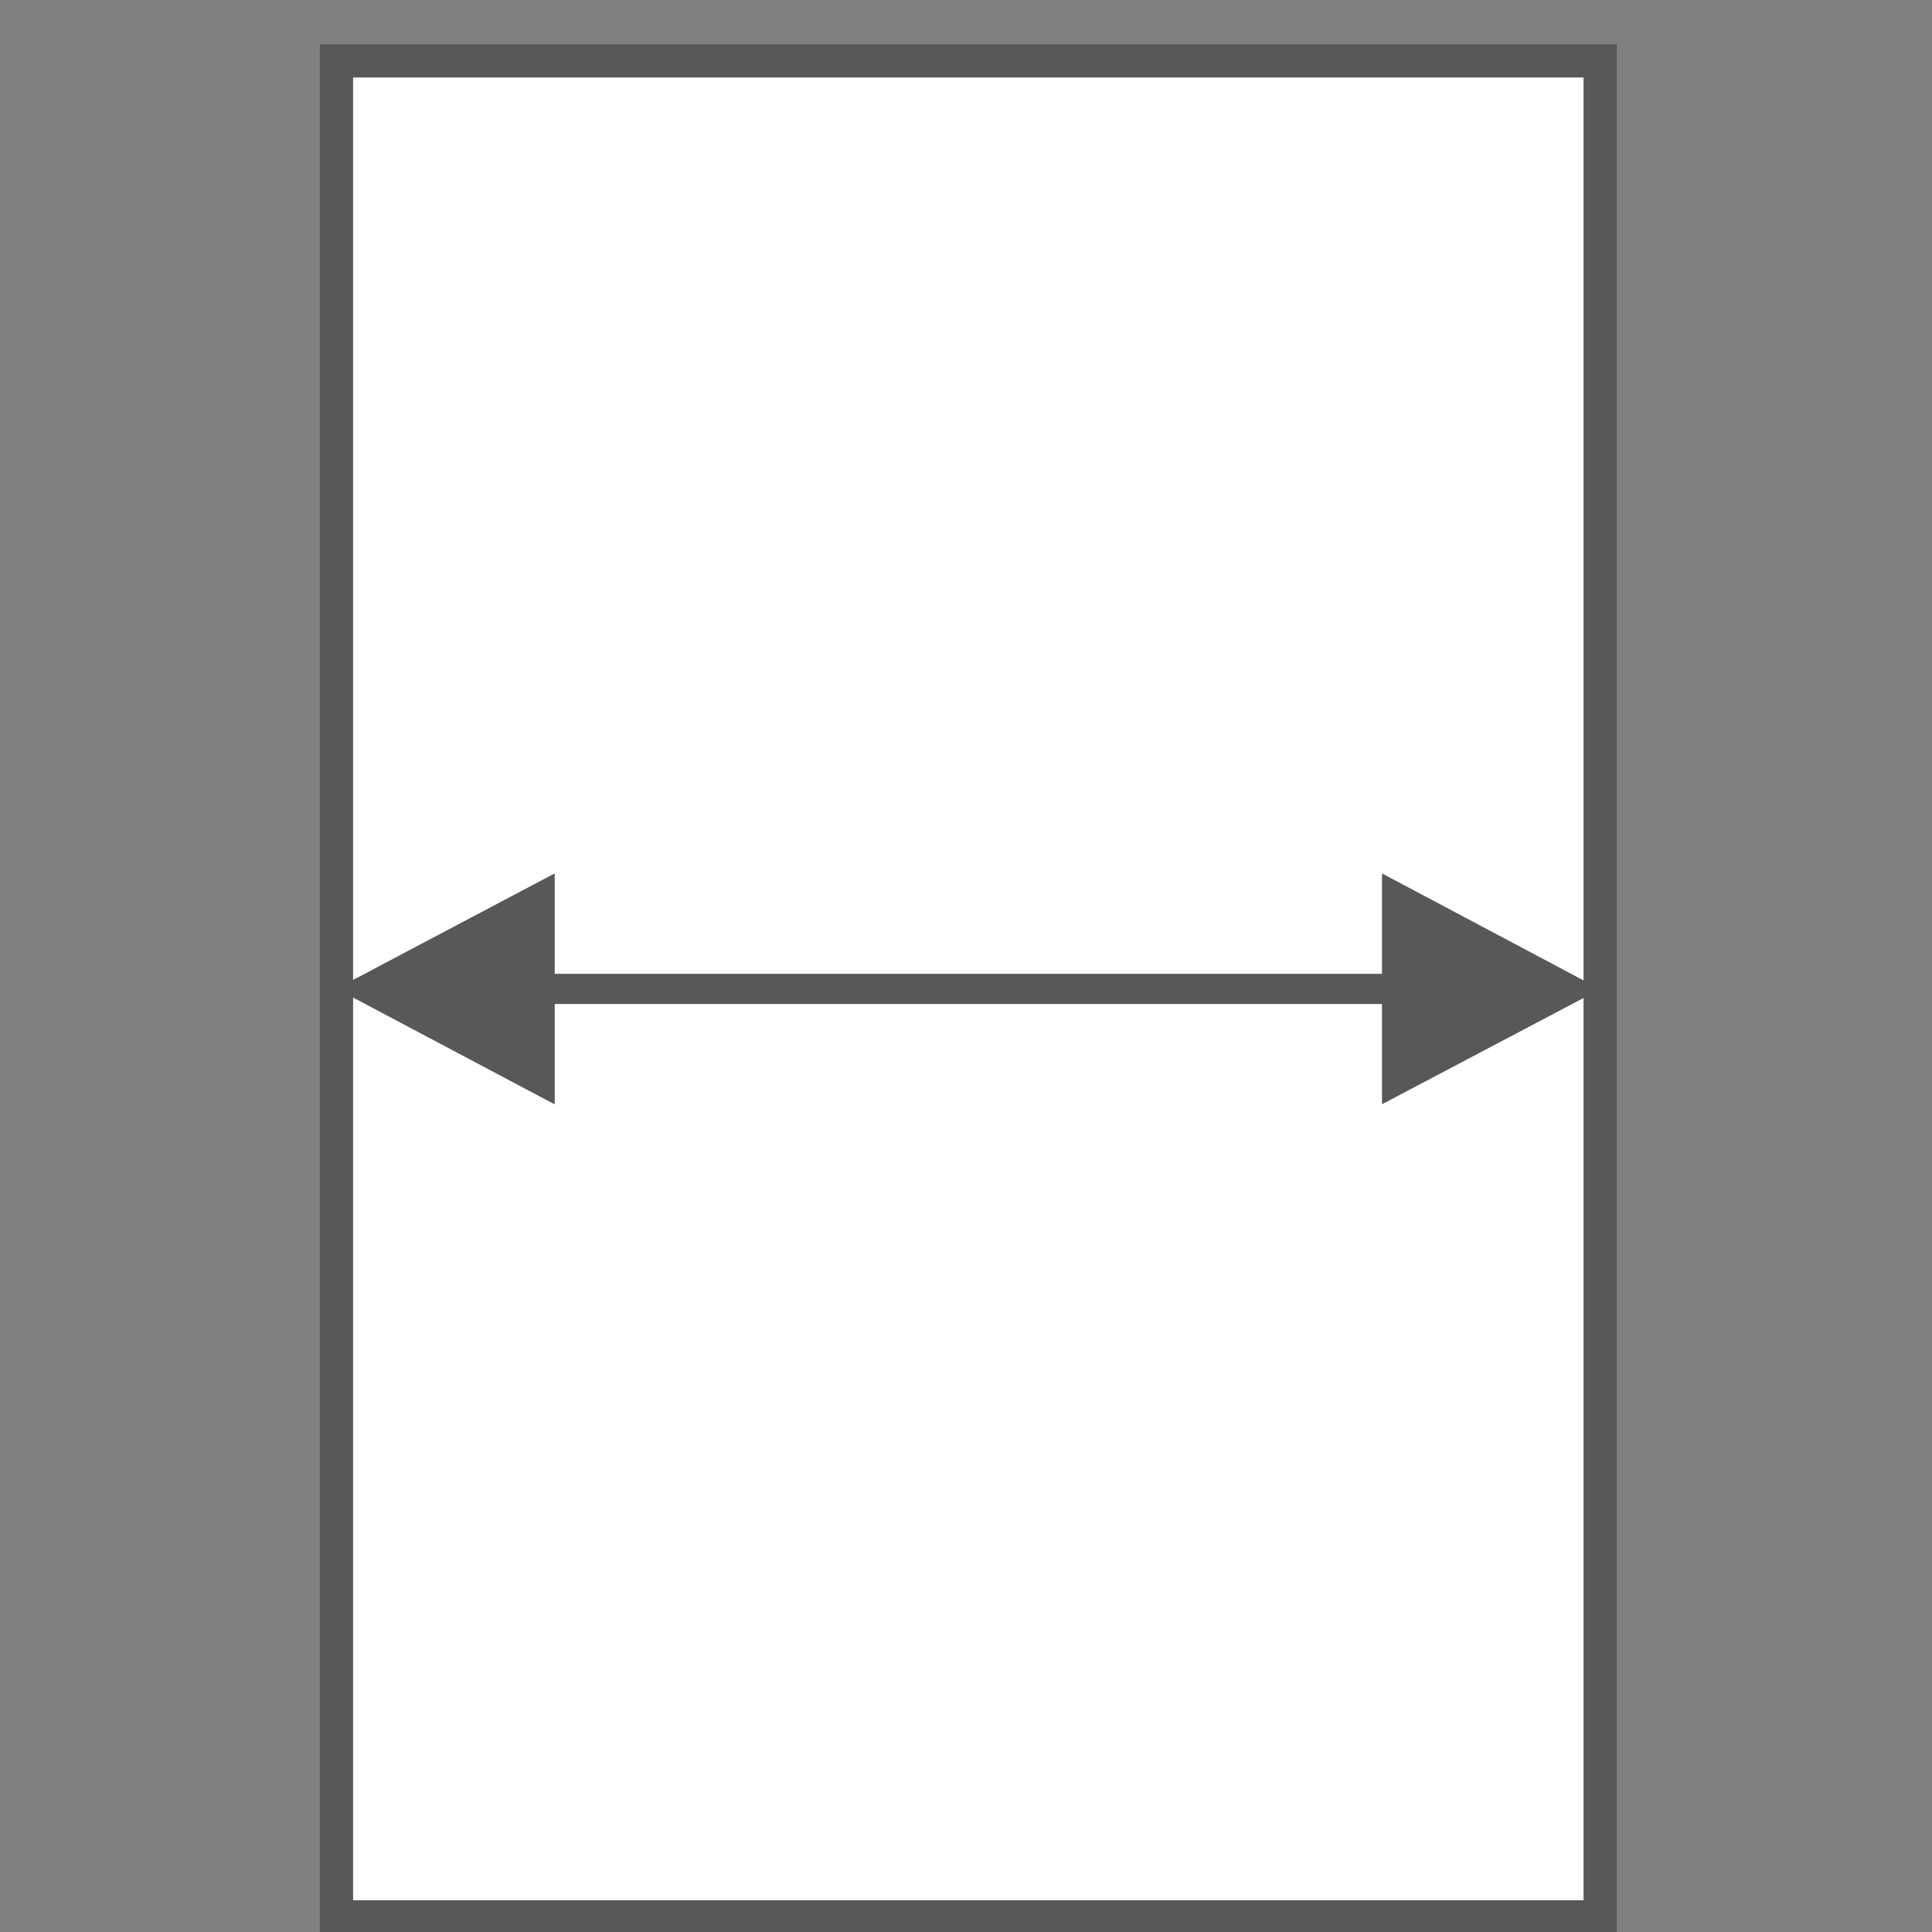 <?xml version="1.0" encoding="utf-8"?>
<!-- Generator: Adobe Illustrator 16.0.0, SVG Export Plug-In . SVG Version: 6.00 Build 0)  -->
<!DOCTYPE svg PUBLIC "-//W3C//DTD SVG 1.1//EN" "http://www.w3.org/Graphics/SVG/1.1/DTD/svg11.dtd">
<svg version="1.1" id="レイヤー_1" xmlns="http://www.w3.org/2000/svg" xmlns:xlink="http://www.w3.org/1999/xlink" x="0px"
	 y="0px" width="64px" height="64px" viewBox="0 0 64 64" style="enable-background:new 0 0 64 64;" xml:space="preserve">
<rect x="0" y="0" width="64" height="64" fill="#808080" stroke="none"/>
<style type="text/css">
<![CDATA[
	.st0{fill:#FFFFFF;stroke:#595757;stroke-width:1.017;}
	.st1{fill:#4D4948;}
	.st2{fill:#FFFFFF;stroke:#595757;}
	.st3{fill:#595757;}
	.st4{fill:#FFFFFF;stroke:#595757;stroke-width:1.015;}
	.st5{fill:#FFFFFF;stroke:#595757;stroke-width:1.017;}
	.st6{fill:#FFFFFF;stroke:#595757;stroke-width:1.017;}
	.st7{fill:#FFFFFF;stroke:#595757;stroke-width:1.017;}
	.st8{fill:#FFFFFF;stroke:#595757;stroke-width:1.02;}
	.st9{fill:#FFFFFF;stroke:#595757;stroke-width:1.028;}
	.st10{fill:#FFFFFF;stroke:#595757;stroke-width:1.102;}
	.st11{fill:none;stroke:#4D4948;}
	.st12{fill:none;stroke:#595757;}
	.st13{fill:#FFFFFF;stroke:#4D4948;stroke-miterlimit:10;}
]]>
</style>
<rect x="11.145" y="2.016" class="st10" width="41.863" height="61.484"/>
<g>
	<polygon class="st3" points="11.145,32.753 18.376,36.584 18.376,28.932 	"/>
	<polygon class="st3" points="45.78,36.58 53.008,32.77 45.78,28.932 	"/>
	<line class="st12" x1="17.455" y1="32.759" x2="47.875" y2="32.759"/>
</g>
</svg>
